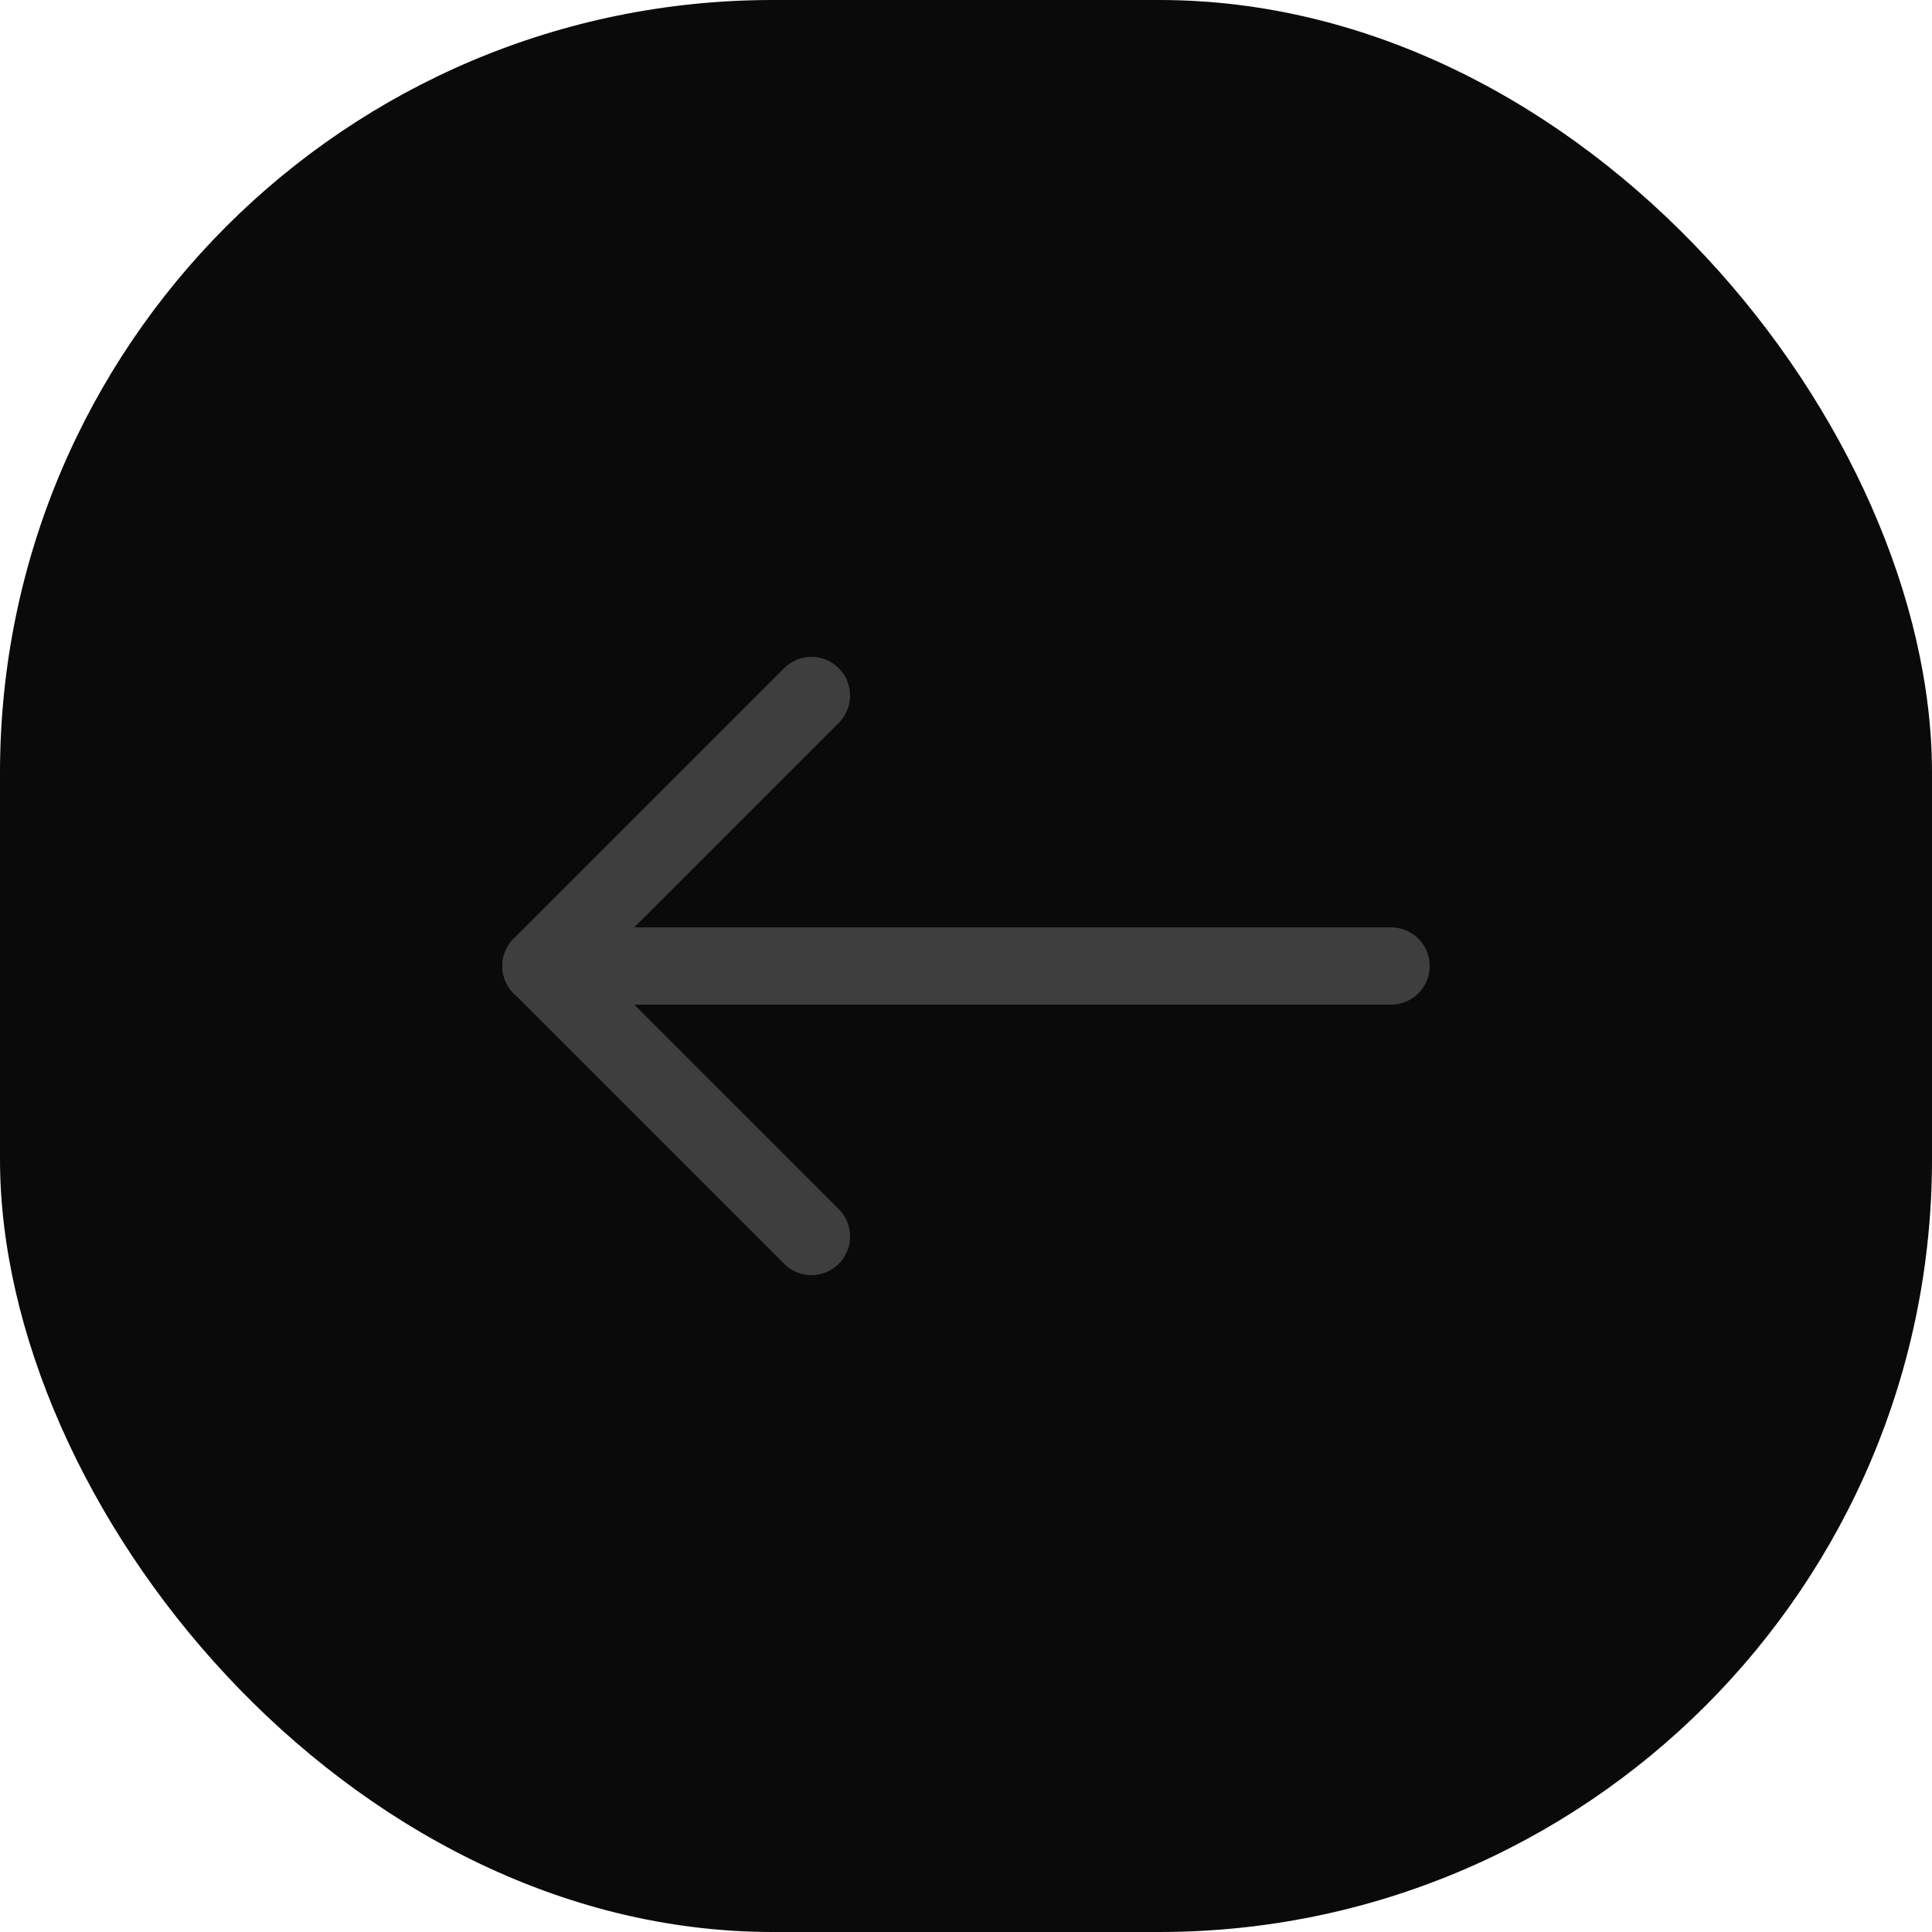 <?xml version="1.0" encoding="UTF-8"?> <svg xmlns="http://www.w3.org/2000/svg" width="50" height="50" viewBox="0 0 50 50" fill="none"> <rect width="50" height="50" rx="20" fill="#0A0A0A"></rect> <path d="M36 25L14 25" stroke="#3E3E3E" stroke-width="2" stroke-linecap="round" stroke-linejoin="round"></path> <path d="M21 18L14 25L21 32" stroke="#3E3E3E" stroke-width="2" stroke-linecap="round" stroke-linejoin="round"></path> </svg> 